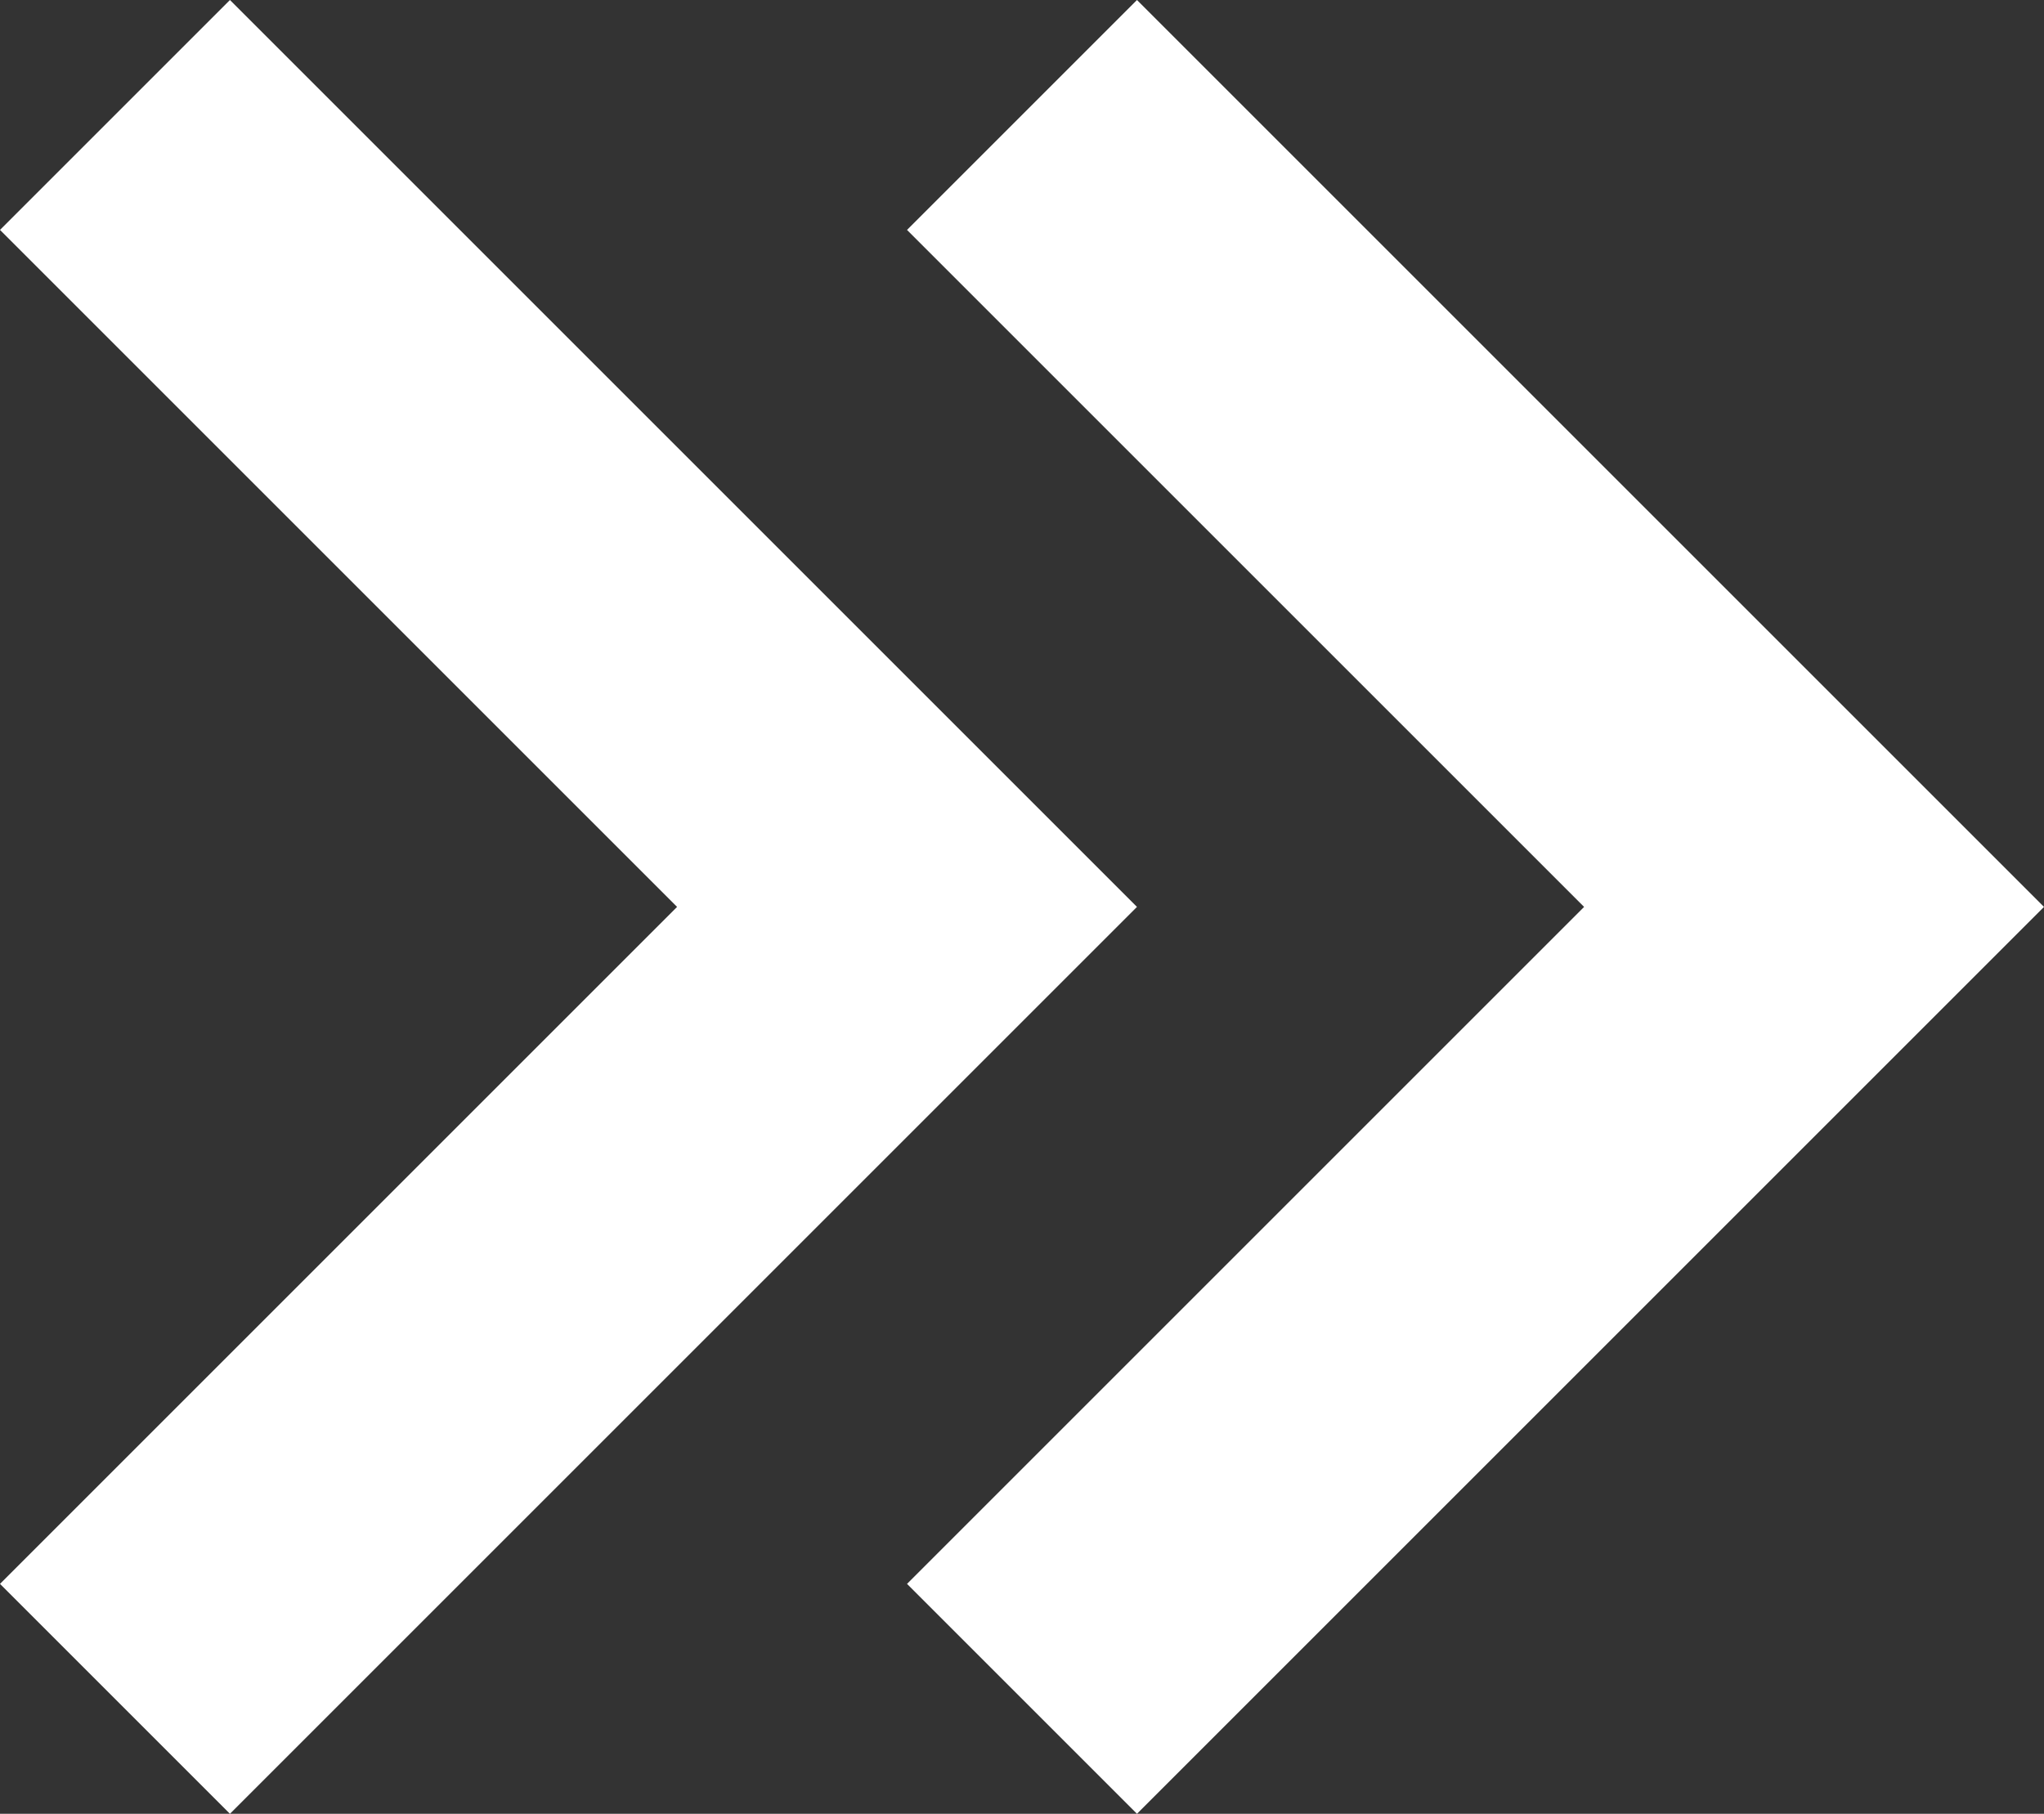 <?xml version="1.0" encoding="utf-8"?>
<!-- Generator: Adobe Illustrator 26.3.1, SVG Export Plug-In . SVG Version: 6.00 Build 0)  -->
<svg version="1.1" id="Layer_1" xmlns="http://www.w3.org/2000/svg" xmlns:xlink="http://www.w3.org/1999/xlink" x="0px" y="0px"
	 viewBox="0 0 16 14.2" style="enable-background:new 0 0 16 14.2;" xml:space="preserve">
<rect x="0" y="0" width="16" height="14.2" fill="#333333" stroke="none"/>
<style type="text/css">
	/*.st0{fill-rule:evenodd;clip-rule:evenodd;fill:#787878;}*/
	.st0{fill-rule:evenodd;clip-rule:evenodd;fill:white;}
</style>
<g transform="translate(-106 -129)">
	<path class="st0" d="M122,136.1l-7.1,7.1l-1.8-1.8l5.3-5.3l-5.3-5.3l1.8-1.8L122,136.1z"/>
	<path class="st0" d="M114.9,136.1l-7.1,7.1l-1.8-1.8l5.3-5.3l-5.3-5.3l1.8-1.8L114.9,136.1z"/>
</g>
</svg>
